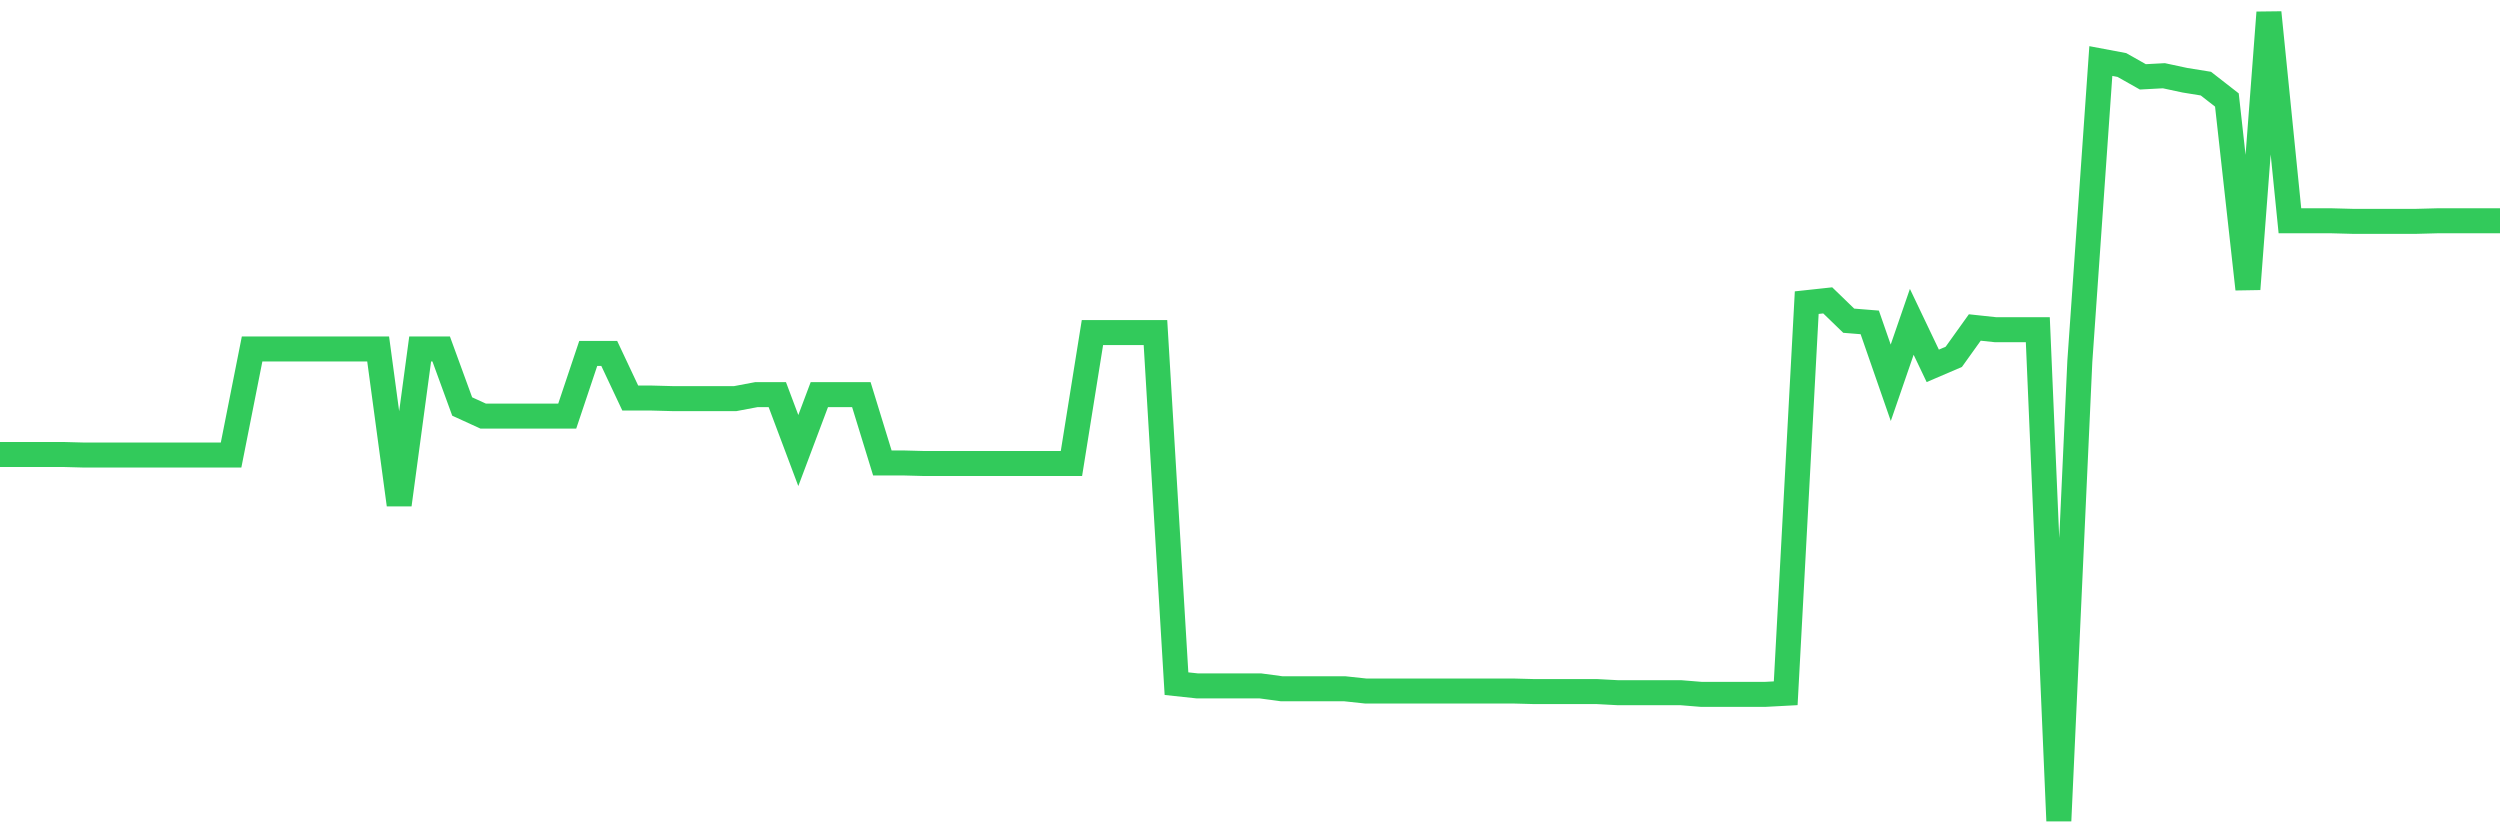 <svg
  xmlns="http://www.w3.org/2000/svg"
  xmlns:xlink="http://www.w3.org/1999/xlink"
  width="120"
  height="40"
  viewBox="0 0 120 40"
  preserveAspectRatio="none"
>
  <polyline
    points="0,21.815 1.008,21.815 2.017,21.815 3.025,21.815 4.034,21.842 5.042,21.842 6.05,21.842 7.059,21.842 8.067,21.842 9.076,21.842 10.084,21.842 11.092,21.842 12.101,16.749 13.109,16.749 14.118,16.749 15.126,16.749 16.134,16.749 17.143,16.749 18.151,16.749 19.16,24.227 20.168,16.749 21.176,16.749 22.185,19.512 23.193,19.973 24.202,19.973 25.21,19.973 26.218,19.973 27.227,19.973 28.235,16.965 29.244,16.965 30.252,19.106 31.261,19.106 32.269,19.133 33.277,19.133 34.286,19.133 35.294,19.133 36.303,18.943 37.311,18.943 38.319,21.626 39.328,18.943 40.336,18.943 41.345,18.943 42.353,22.222 43.361,22.222 44.37,22.249 45.378,22.249 46.387,22.249 47.395,22.249 48.403,22.249 49.412,22.249 50.42,22.249 51.429,22.249 52.437,15.963 53.445,15.963 54.454,15.963 55.462,15.963 56.471,32.816 57.479,32.924 58.487,32.924 59.496,32.924 60.504,32.924 61.513,33.06 62.521,33.06 63.529,33.06 64.538,33.06 65.546,33.168 66.555,33.168 67.563,33.168 68.571,33.168 69.58,33.168 70.588,33.168 71.597,33.168 72.605,33.168 73.613,33.195 74.622,33.195 75.63,33.195 76.639,33.195 77.647,33.249 78.655,33.249 79.664,33.249 80.672,33.249 81.681,33.331 82.689,33.331 83.697,33.331 84.706,33.331 85.714,33.277 86.723,14.527 87.731,14.418 88.739,15.394 89.748,15.475 90.756,18.374 91.765,15.448 92.773,17.561 93.782,17.128 94.79,15.719 95.798,15.827 96.807,15.827 97.815,15.827 98.824,39.4 99.832,17.345 100.84,2.93 101.849,3.12 102.857,3.689 103.866,3.635 104.874,3.851 105.882,4.014 106.891,4.8 107.899,13.877 108.908,0.6 109.916,10.598 110.924,10.598 111.933,10.598 112.941,10.625 113.95,10.625 114.958,10.625 115.966,10.625 116.975,10.598 117.983,10.598 118.992,10.598 120,10.598"
    fill="none"
    stroke="#32ca5b"
    stroke-width="1.2"
  >
  </polyline>
</svg>